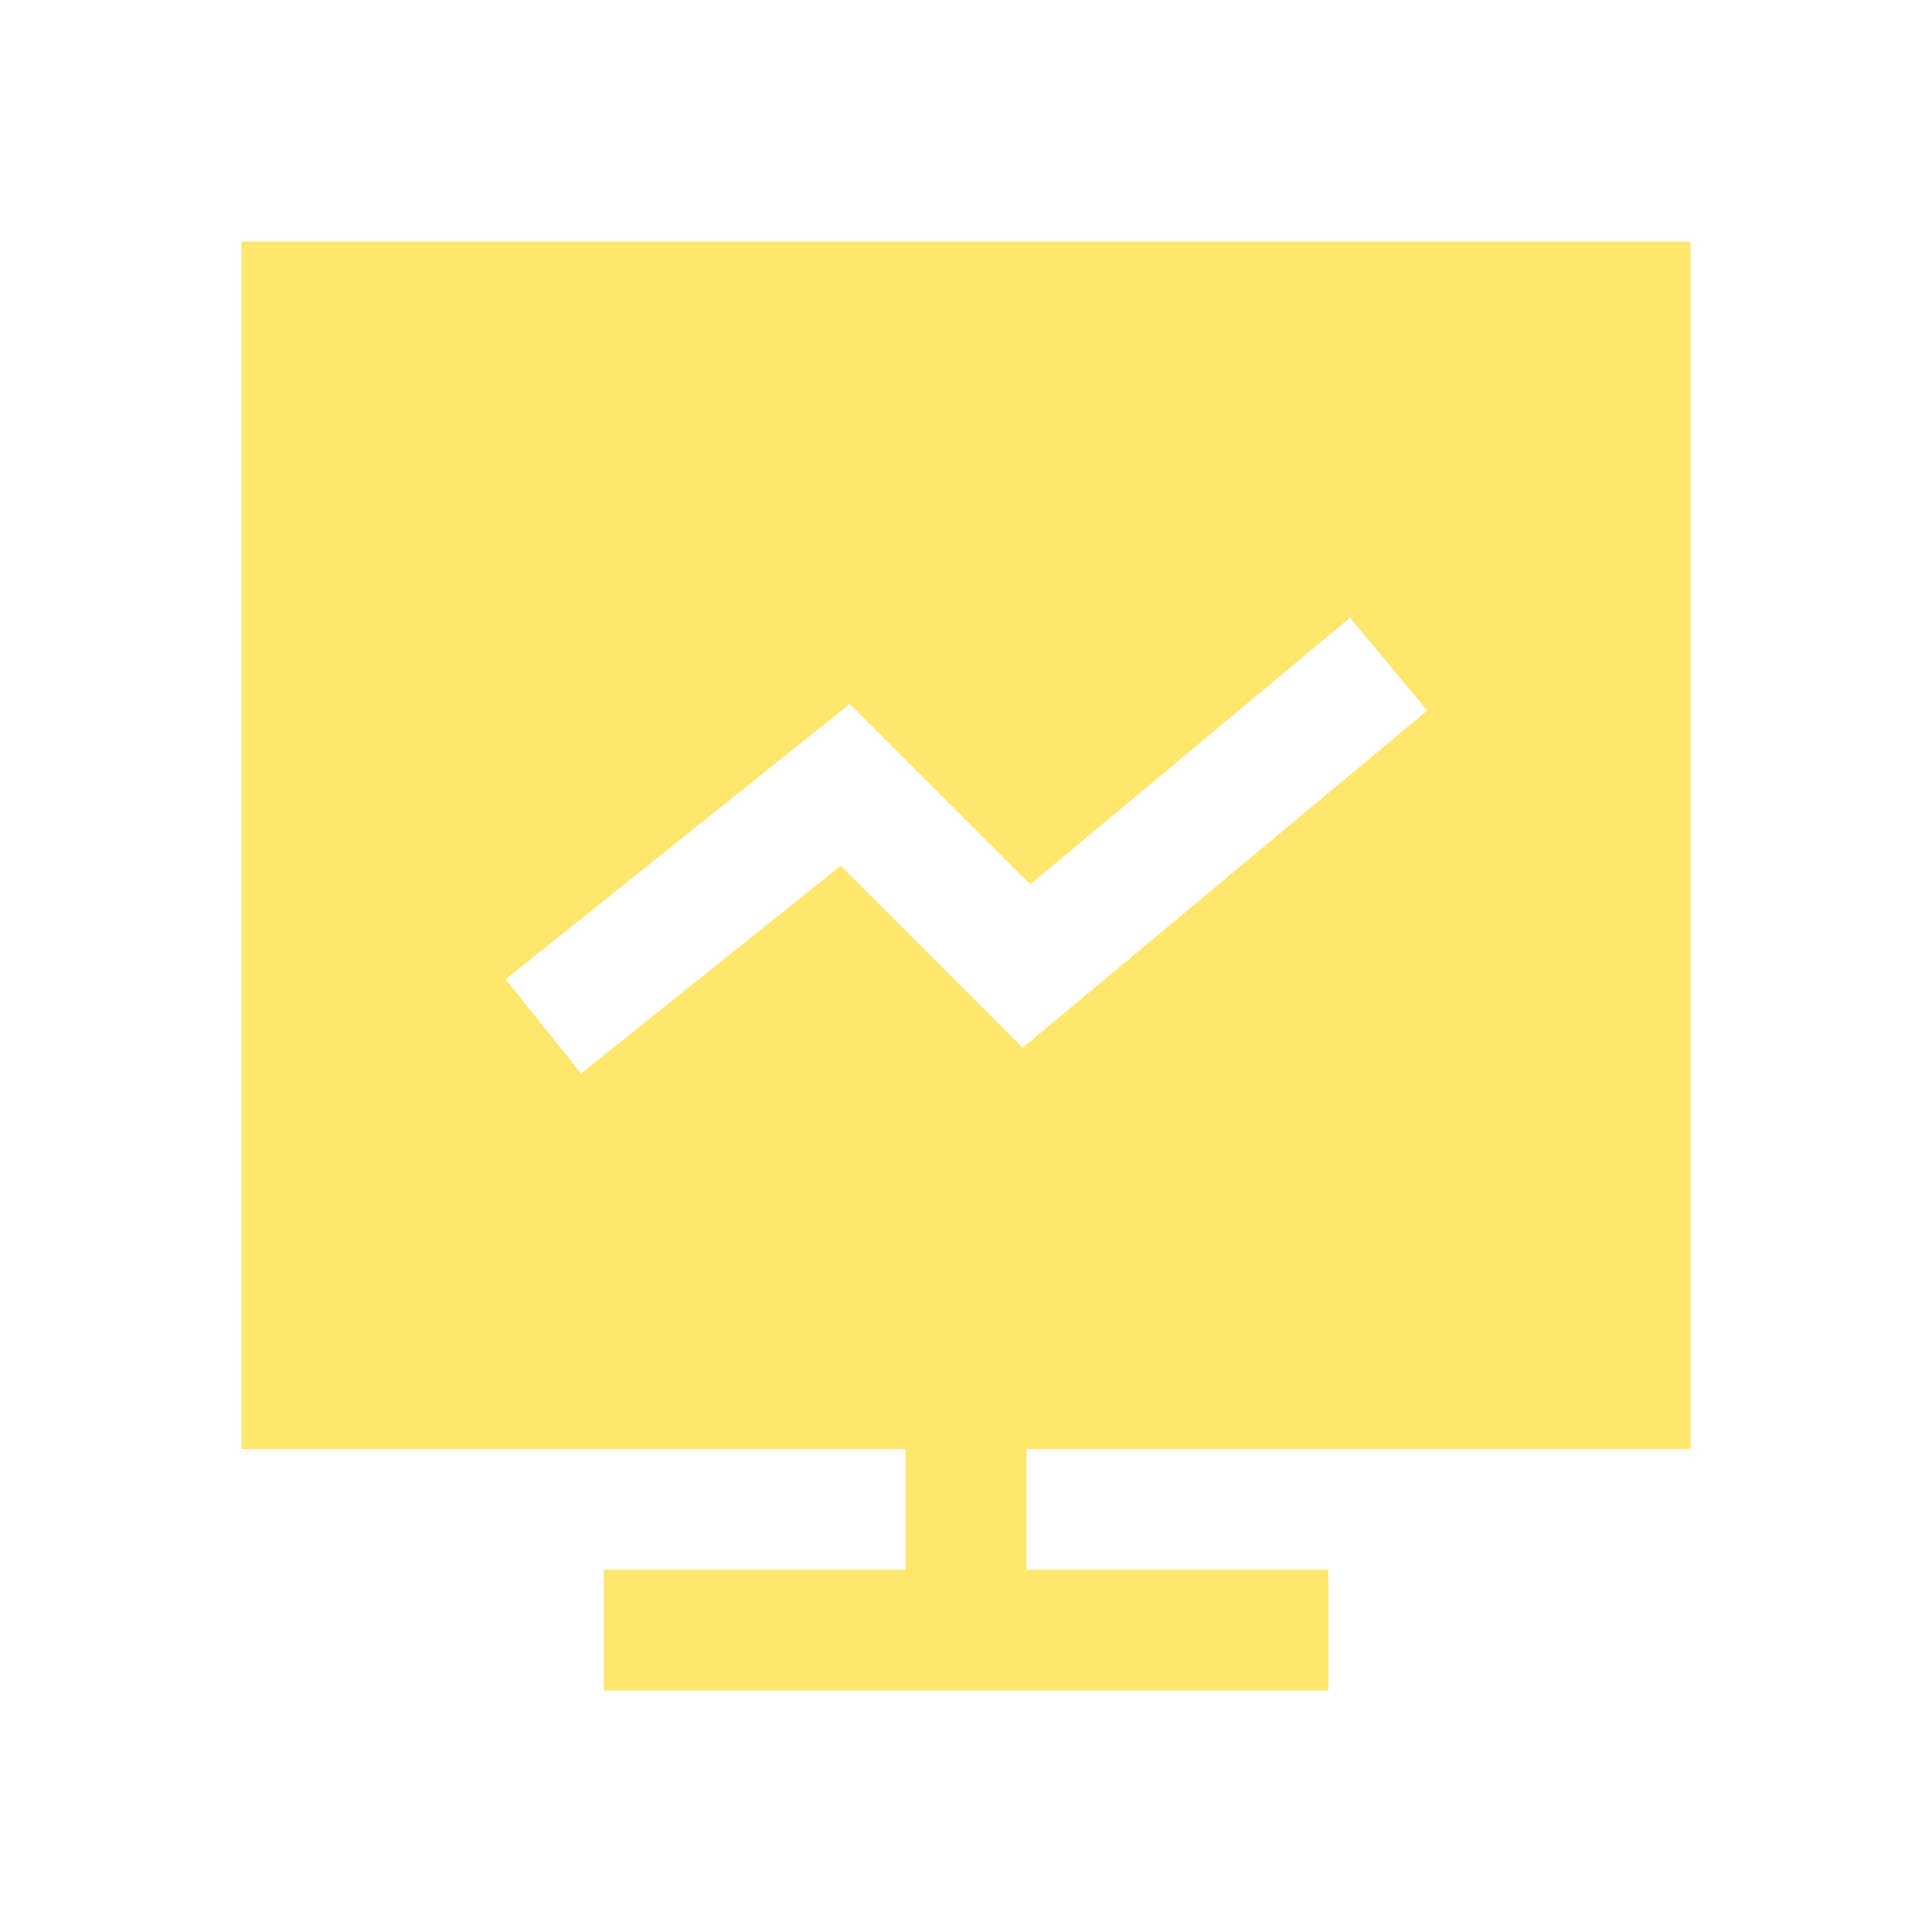 <svg width="48" height="48" viewBox="0 0 48 48" fill="none" xmlns="http://www.w3.org/2000/svg">
<path fill-rule="evenodd" clip-rule="evenodd" d="M42 6H6V36H22.5V39H15V42H33V39H25.5V36H42V6ZM14.436 26.67L20.886 21.51L25.41 26.028L35.46 17.652L33.54 15.348L25.596 21.972L21.111 17.49L12.561 24.33L14.436 26.67Z" fill="#FFE66D"/>
</svg>
